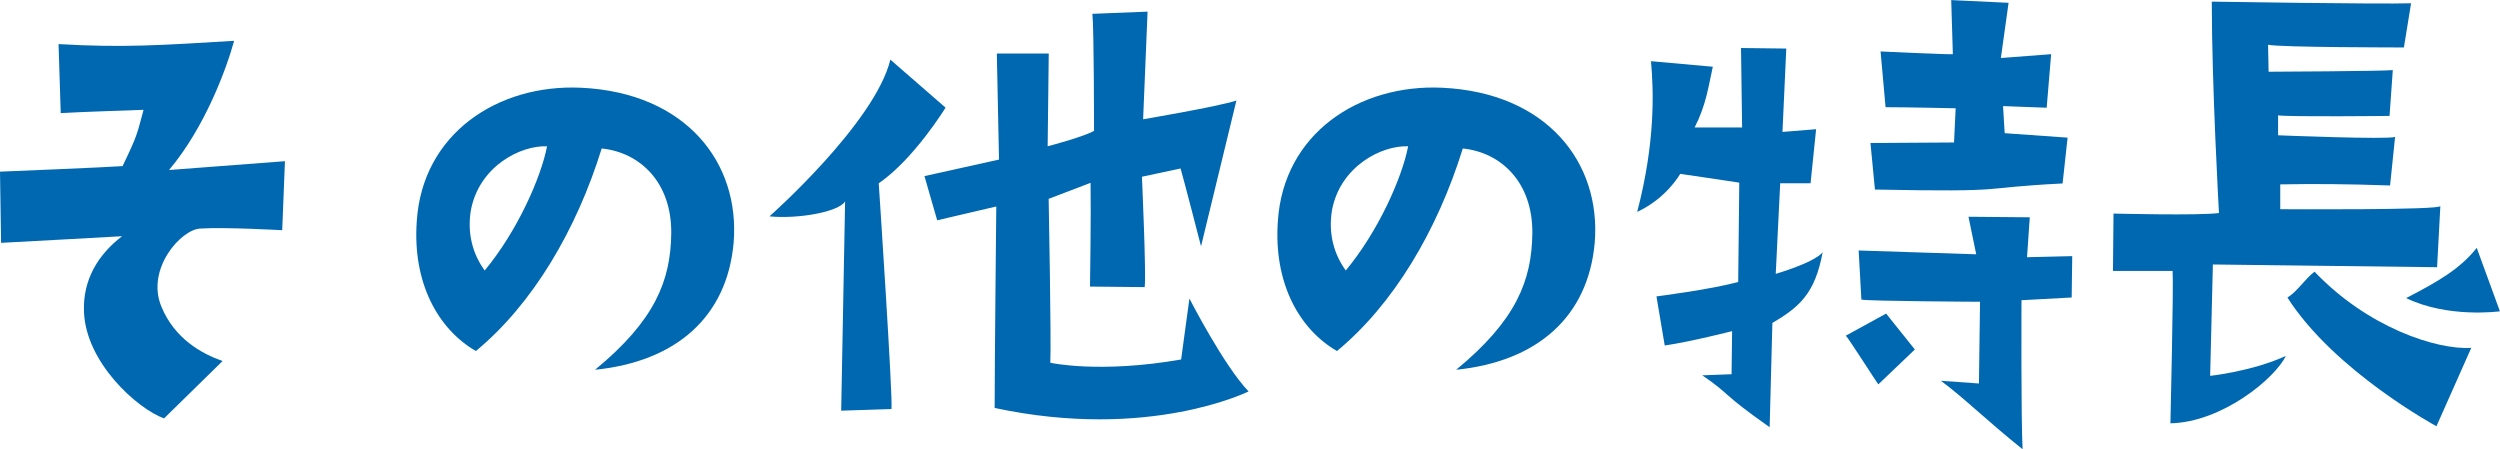 <?xml version="1.0" encoding="UTF-8"?><svg id="b" xmlns="http://www.w3.org/2000/svg" width="274.97" height="49.42" viewBox="0 0 274.97 49.42"><g id="c"><path d="M.12,26.71l-.12-7.83s12.02-.49,13.48-.61c1.7-3.52,1.58-3.52,2.31-6.19,0,0-7.23.24-9.11.36l-.24-7.59c7.16.42,11.29.12,19.31-.36-.79,2.91-3.16,9.47-7.16,14.21,0,0,7.95-.61,12.75-.97l-.3,7.59s-6.44-.36-8.99-.18c-2.12.06-6.01,4.43-4.31,8.56,1.46,3.58,4.49,5.22,6.74,6.01l-6.44,6.31c-2.98-1.09-8.56-6.13-8.8-11.66-.18-3.64,1.64-6.44,4.19-8.38,0,0-10.87.61-13.3.73Z" fill="#0068b1" stroke-width="0"/><path d="M73.83,25.68c.06-5.65-3.46-8.92-7.65-9.35-2.79,8.99-7.59,17.12-13.84,22.28-4.19-2.43-6.98-7.53-6.5-14.27.61-9.65,8.93-15.12,18.09-14.69,11.48.55,17.49,8.2,16.76,17.06-.73,8.14-6.31,13.05-15.24,13.96,6.56-5.4,8.32-9.77,8.38-15ZM60.17,16.09c-2.91-.12-7.47,2.19-8.38,7.04-.43,2.61.24,4.86,1.52,6.62,3.58-4.31,6.19-10.2,6.86-13.66Z" fill="#0068b1" stroke-width="0"/><path d="M84.63,23.8s11.6-10.26,13.3-17.24l6.07,5.28s-3.46,5.65-7.35,8.32c0,0,1.58,23.74,1.4,24.83l-5.53.18.43-23.01c-.73,1.15-5.1,1.94-8.32,1.64ZM130.83,32.85s3.76,7.35,6.5,10.2c0,0-10.93,5.46-27.93,1.82,0-5.46.18-21.61.18-22.16l-6.5,1.52-1.4-4.86,8.2-1.82-.24-11.66h5.71l-.12,10.2s3.95-1.03,5.1-1.7c0,0,0-11.29-.18-12.87l6.07-.24-.49,11.84s8.26-1.4,10.26-2.06l-3.89,16.03s-1.88-7.29-2.25-8.56l-4.25.91s.49,10.93.3,12.14l-6.01-.06s.12-8.2.06-11.41l-4.61,1.76s.3,15.91.18,18.03c0,0,5.4,1.21,14.39-.36l.91-6.68Z" fill="#0068b1" stroke-width="0"/><path d="M168.54,25.68c.06-5.65-3.46-8.92-7.65-9.35-2.79,8.99-7.59,17.12-13.84,22.28-4.19-2.43-6.98-7.53-6.5-14.27.61-9.65,8.93-15.12,18.09-14.69,11.47.55,17.49,8.2,16.76,17.06-.73,8.14-6.31,13.05-15.24,13.96,6.56-5.4,8.32-9.77,8.38-15ZM154.88,16.09c-2.91-.12-7.47,2.19-8.38,7.04-.42,2.61.24,4.86,1.52,6.62,3.58-4.31,6.19-10.2,6.86-13.66Z" fill="#0068b1" stroke-width="0"/><path d="M180.07,23.31c2-7.65,1.82-13.24,1.52-16.58l6.8.61c-.49,2.19-.73,4.19-2,6.68h5.22l-.12-8.74,4.98.06-.42,9.17,3.7-.3-.61,5.95h-3.34l-.49,9.96s4.19-1.21,5.16-2.37c-.85,4.55-2.55,6.01-5.53,7.77l-.3,11.47c-5.52-3.89-4.13-3.46-7.41-5.71l3.22-.12.06-4.74s-4.49,1.15-7.41,1.58l-.91-5.4s5.77-.73,8.99-1.58l.12-10.93s-2.31-.36-6.5-.97c0,0-1.46,2.67-4.74,4.19ZM206.6,42.26c.12.3-3.34-5.16-3.58-5.34l4.43-2.43,3.16,3.95-4.01,3.83ZM222.94,28.29l4.98-.12-.06,4.55-5.52.3s-.06,12.87.12,16.39c-3.95-3.16-6.44-5.65-8.99-7.53l4.19.3.12-8.99s-12.33-.06-13.05-.24l-.3-5.4,12.93.42-.85-4.13,6.74.06-.3,4.37ZM205.75,15.73s8.14-.06,9.17-.06l.18-3.76s-5.46-.12-7.71-.12l-.55-6.13s7.53.36,7.95.3l-.18-5.95,6.31.3-.85,6.07,5.53-.42-.49,5.89-4.8-.18.18,2.98,6.92.49-.55,5.04c-9.83.49-4.98.97-20.64.67l-.49-5.1Z" fill="#0068b1" stroke-width="0"/><path d="M243.39,29.08l-.3,12.26s4.61-.49,8.32-2.19c-1.15,2.43-6.98,7.29-12.69,7.41,0,0,.36-15.3.24-16.76h-6.56l.06-6.31s9.47.24,11.6-.06c0,0-.79-13.96-.79-23.25,0,0,18.58.3,21.92.18l-.79,4.86s-13.78,0-14.94-.3l.06,2.97s12.75-.06,13.66-.18l-.36,5.04s-10.87.12-12.26-.06v2.19s12.08.49,12.87.18l-.55,5.34c-5.16-.18-8.5-.18-12.08-.12v2.73s17.91.12,17.61-.36l-.36,6.74-24.65-.3ZM251.59,32.73c1.09-.67,1.94-2.06,2.98-2.85,5.83,6.13,13.42,8.62,17.24,8.38l-3.83,8.62s-11.23-6.07-16.39-14.15ZM264.64,32.79c3.52-1.82,5.95-3.22,7.77-5.53l2.55,6.98s-5.71.79-10.32-1.46Z" fill="#0068b1" stroke-width="0"/></g></svg>